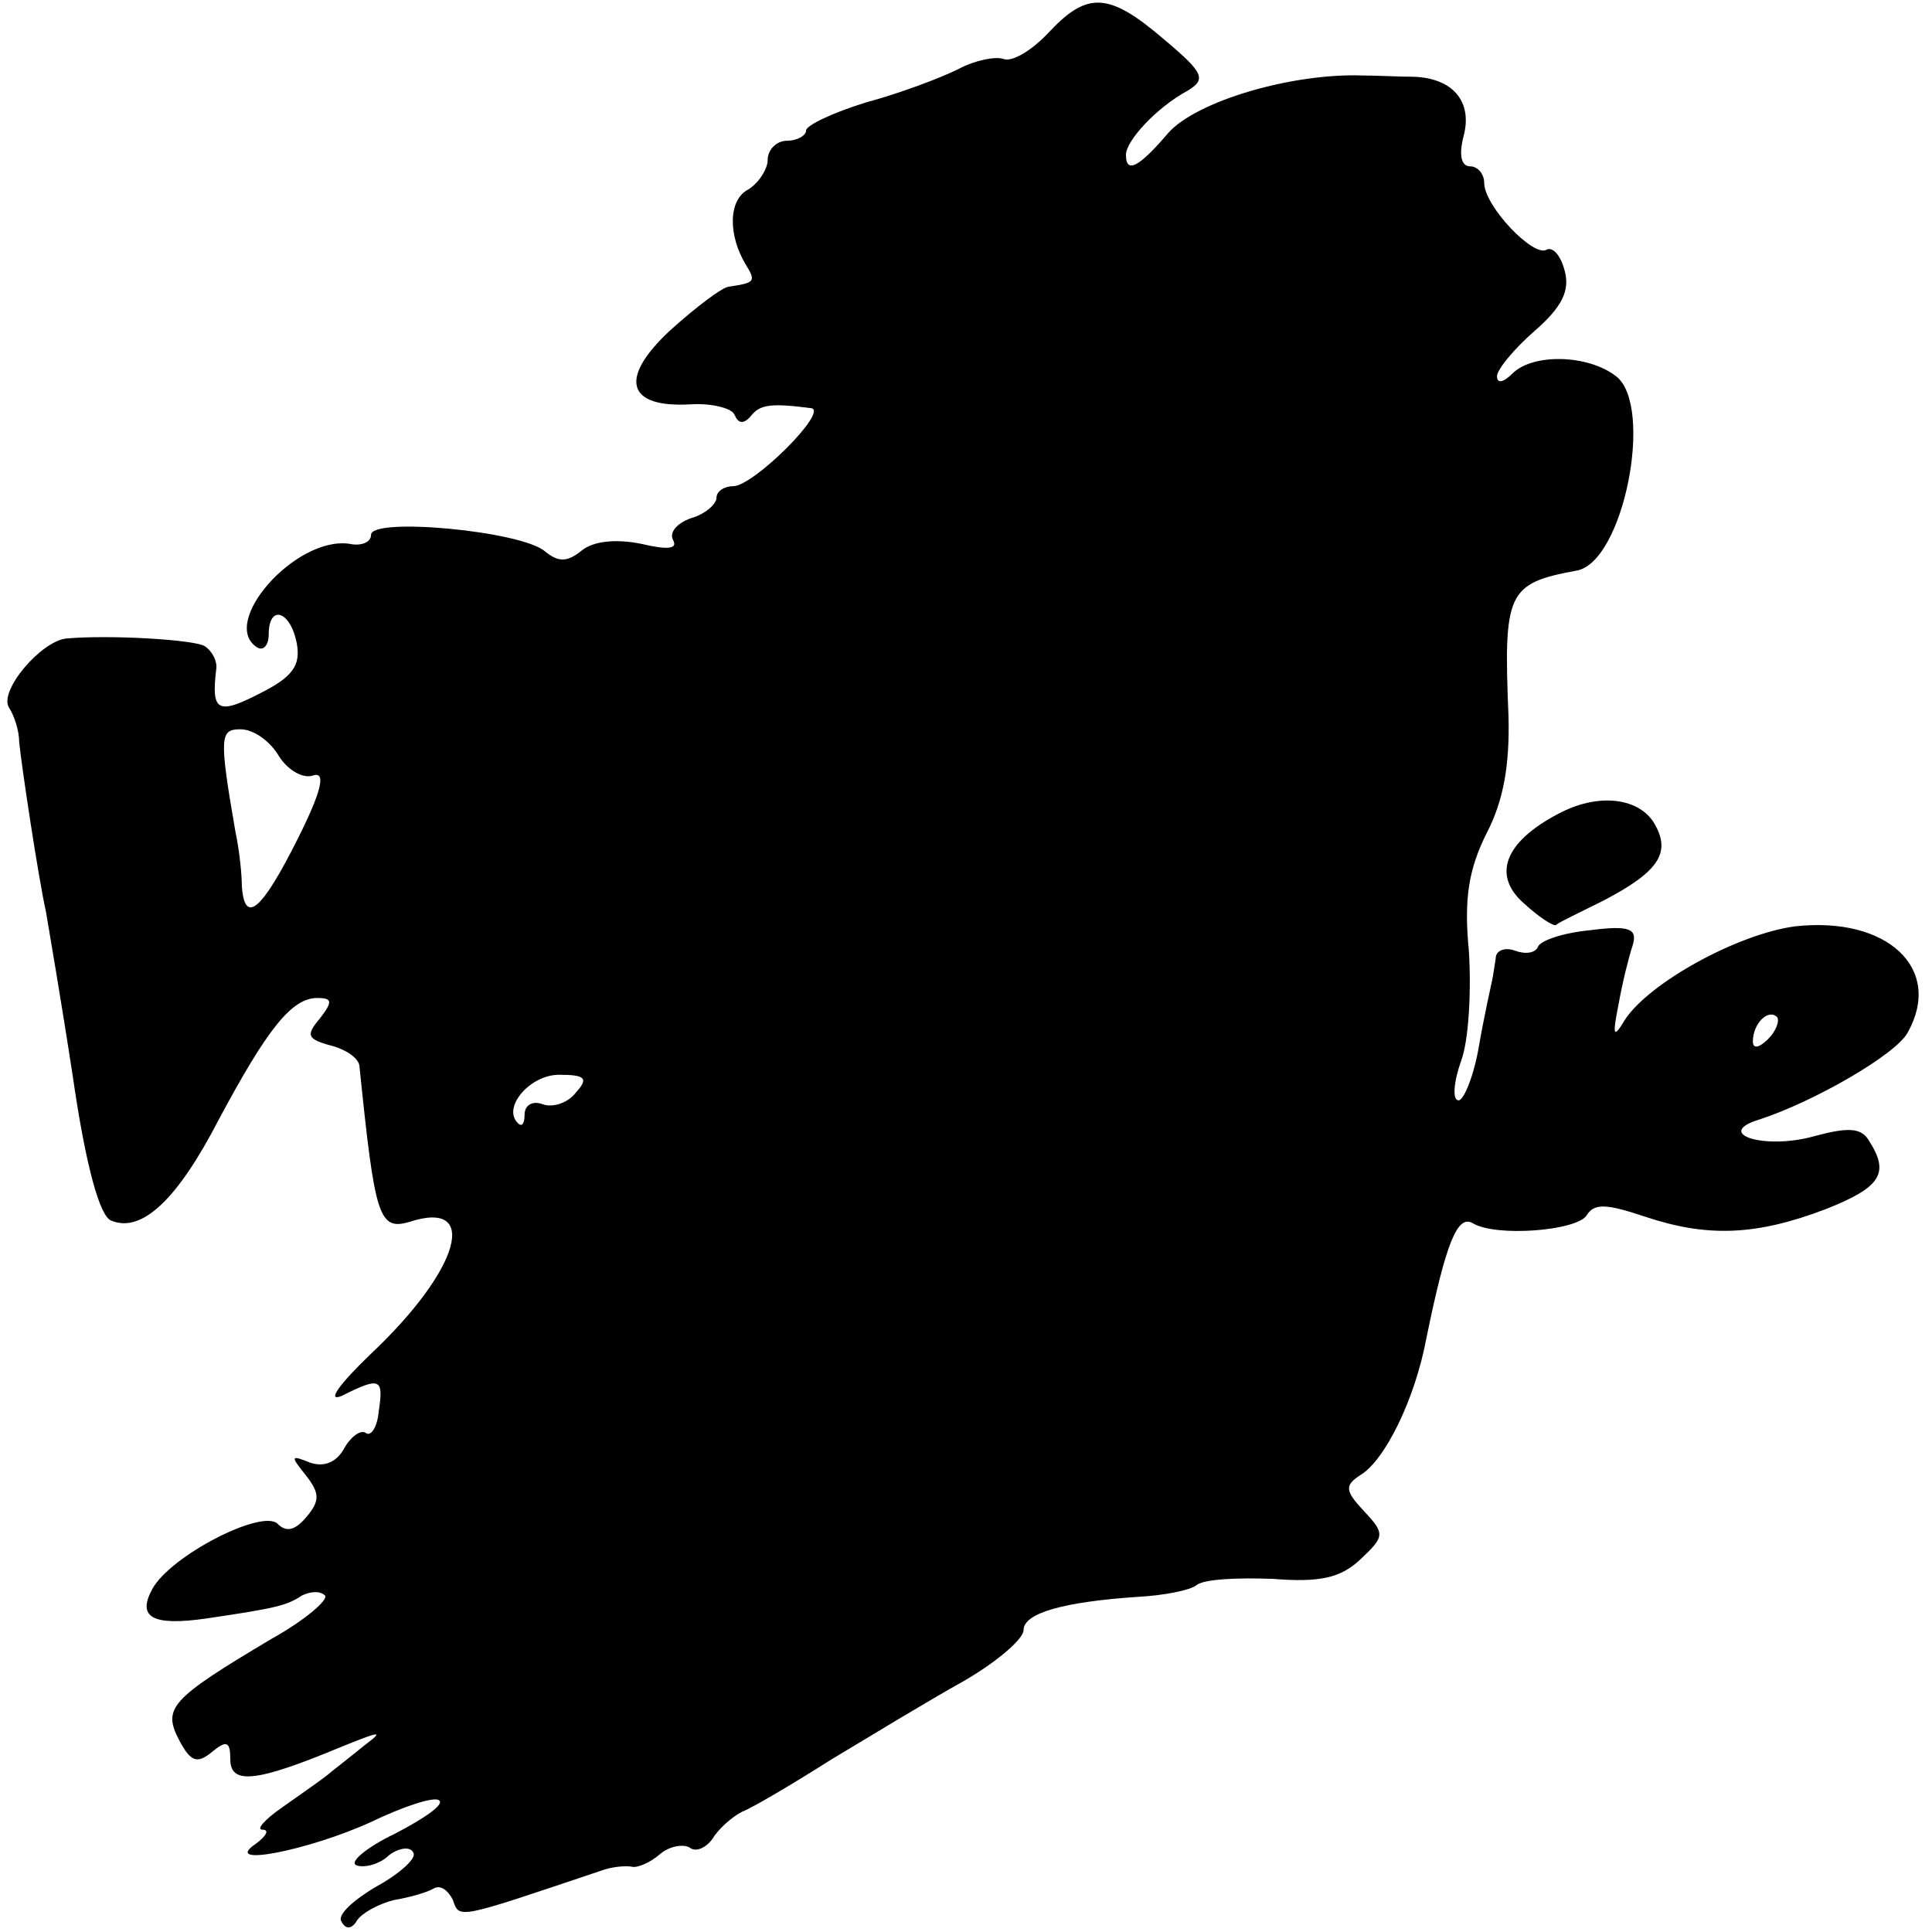<?xml version="1.0" standalone="no"?>
<!DOCTYPE svg PUBLIC "-//W3C//DTD SVG 20010904//EN"
 "http://www.w3.org/TR/2001/REC-SVG-20010904/DTD/svg10.dtd">
<svg version="1.0" xmlns="http://www.w3.org/2000/svg"
 width="151pt" height="151pt" viewBox="0 0 151 151"
 preserveAspectRatio="xMidYMid meet">
<g transform="translate(0,151) scale(0.1,-0.1)"
fill="#000000" stroke="none">
<path d="M820 1485 c-13 -14 -29 -24 -36 -21 -6 2 -22 -1 -35 -8 -14 -7 -46
-19 -72 -26 -26 -8 -47 -18 -47 -22 0 -4 -7 -8 -15 -8 -8 0 -15 -7 -15 -15 0
-7 -7 -18 -15 -23 -16 -8 -16 -36 -2 -59 8 -13 7 -14 -13 -17 -5 0 -26 -16
-46 -34 -41 -38 -34 -61 16 -58 16 1 32 -3 34 -8 3 -7 7 -8 13 -1 7 9 16 10
47 6 14 -2 -45 -61 -61 -61 -7 0 -13 -4 -13 -9 0 -5 -9 -13 -20 -16 -11 -4
-17 -11 -14 -17 4 -7 -4 -8 -25 -3 -20 4 -37 2 -46 -5 -11 -9 -18 -10 -29 -1
-18 16 -136 27 -136 13 0 -6 -8 -9 -17 -7 -42 6 -102 -62 -72 -81 5 -3 9 2 9
10 0 24 17 19 22 -7 3 -17 -3 -26 -29 -39 -33 -17 -38 -14 -34 19 1 6 -3 14
-9 18 -8 5 -73 9 -108 6 -20 -2 -53 -41 -45 -54 4 -6 8 -18 8 -27 2 -20 15
-106 21 -133 2 -12 12 -70 21 -129 10 -69 21 -109 30 -112 24 -10 52 17 84 79
38 71 57 95 77 95 12 0 12 -3 2 -16 -11 -13 -10 -16 8 -21 12 -3 23 -10 23
-17 12 -117 15 -128 39 -121 55 18 40 -37 -30 -103 -25 -24 -35 -38 -23 -33
30 15 33 14 29 -12 -1 -12 -6 -20 -10 -17 -4 3 -12 -3 -17 -12 -6 -11 -16 -15
-27 -11 -15 6 -15 5 -3 -10 11 -14 11 -20 1 -32 -9 -11 -16 -13 -23 -6 -12 12
-84 -25 -98 -51 -12 -22 0 -29 42 -23 54 8 63 10 75 18 6 3 14 4 18 0 3 -3
-15 -19 -42 -34 -79 -47 -85 -54 -72 -79 9 -17 14 -19 26 -9 11 9 14 8 14 -6
0 -20 20 -18 85 9 32 13 36 14 20 2 -11 -9 -24 -19 -30 -24 -5 -4 -21 -15 -35
-25 -13 -9 -20 -17 -15 -17 6 0 3 -5 -5 -11 -28 -19 42 -5 90 17 25 12 49 20
53 17 5 -3 -11 -14 -34 -26 -23 -11 -37 -23 -30 -25 6 -2 18 1 25 8 8 6 17 7
19 2 3 -4 -10 -16 -28 -26 -19 -11 -32 -23 -28 -28 3 -6 8 -6 12 1 4 6 17 13
29 16 12 2 26 6 31 9 5 3 11 -1 15 -9 5 -15 3 -15 116 23 8 3 19 4 24 3 4 -1
14 3 22 10 7 6 18 8 23 5 5 -4 13 0 18 7 4 7 15 17 23 21 8 3 40 22 70 41 30
18 76 46 103 61 26 15 47 33 47 40 0 13 30 22 90 26 19 1 40 5 45 9 6 5 33 6
60 5 37 -3 53 1 68 15 19 18 20 20 3 38 -15 16 -15 20 -3 28 19 11 43 59 52
108 15 73 24 96 36 89 18 -11 81 -6 89 6 6 10 16 9 46 -1 48 -16 86 -15 141 6
43 17 50 28 34 53 -6 11 -17 11 -43 4 -39 -11 -79 2 -43 13 43 14 107 51 116
68 28 50 -16 91 -88 83 -45 -6 -114 -44 -133 -73 -9 -15 -10 -13 -5 12 3 17 8
37 11 46 4 13 -2 16 -33 12 -21 -2 -39 -8 -41 -13 -2 -5 -10 -6 -18 -3 -8 3
-15 0 -15 -6 -1 -6 -2 -14 -3 -18 -1 -5 -6 -27 -10 -50 -4 -24 -12 -43 -16
-43 -5 0 -4 14 2 31 6 16 8 55 6 86 -4 41 0 64 14 92 13 25 18 53 17 91 -4 97
-1 104 53 114 37 6 61 129 31 152 -22 17 -65 18 -81 2 -7 -7 -12 -8 -12 -2 0
5 13 21 29 35 22 19 28 32 24 47 -3 12 -9 19 -14 17 -10 -7 -49 34 -49 52 0 7
-5 13 -11 13 -7 0 -9 9 -5 24 7 27 -9 45 -39 46 -11 0 -29 1 -40 1 -55 2 -130
-20 -152 -45 -23 -27 -33 -32 -33 -17 0 11 24 37 48 50 15 9 13 14 -18 40 -43
37 -60 38 -90 6z m-602 -566 c7 -11 19 -18 27 -15 10 3 6 -13 -12 -49 -28 -56
-42 -69 -44 -37 0 9 -2 28 -5 42 -13 75 -12 80 4 80 10 0 23 -9 30 -21z m1164
-221 c-7 -7 -12 -8 -12 -2 0 14 12 26 19 19 2 -3 -1 -11 -7 -17z m-932 -42
c-6 -8 -18 -12 -26 -9 -8 3 -14 -1 -14 -8 0 -7 -2 -10 -5 -7 -13 12 9 38 32
38 21 0 23 -3 13 -14z"/>
<path d="M1218 874 c-42 -22 -52 -48 -27 -70 12 -11 23 -18 25 -17 2 2 19 10
37 19 44 23 54 38 39 62 -13 19 -44 22 -74 6z"/>
</g>
</svg>
